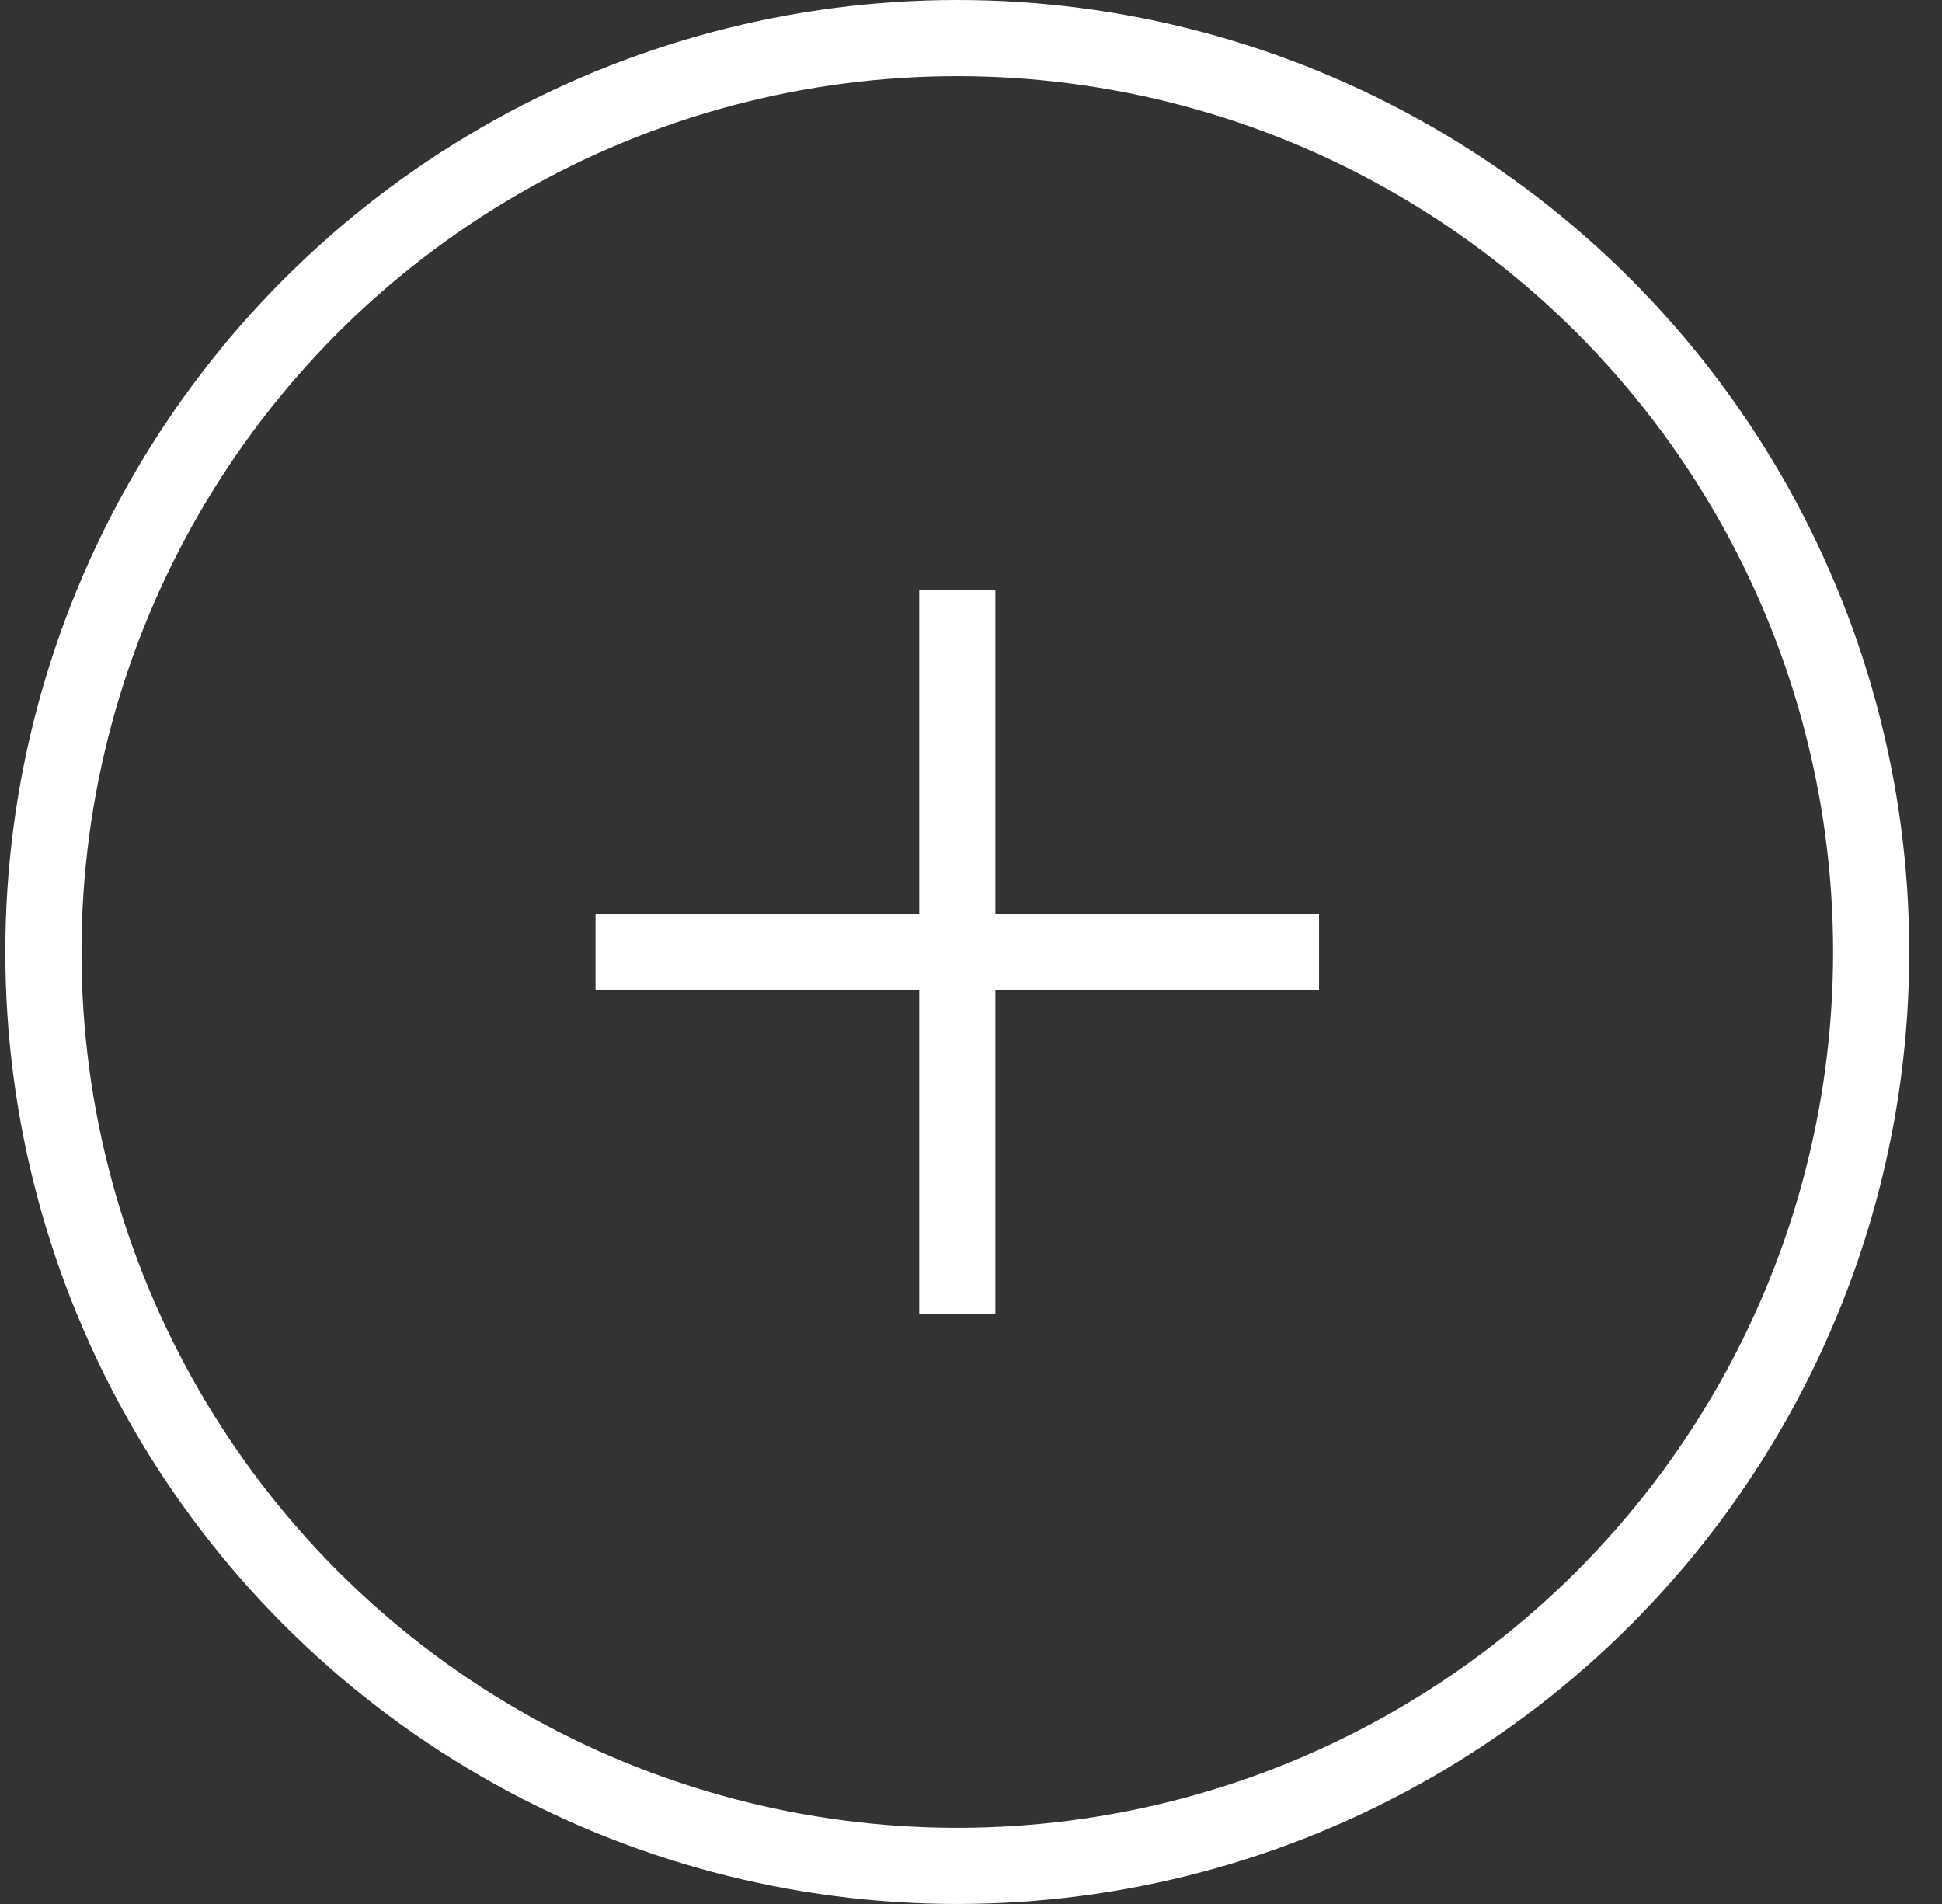 <svg xmlns="http://www.w3.org/2000/svg" width="51" height="50" viewBox="0 0 51 50" fill="none">
  <rect x="0" y="0" width="51" height="50" fill="#333333" stroke="none"/>
  <circle cx="25.14" cy="25" r="24" stroke="white" stroke-width="2"/>
  <path d="M25.14 15.5V34.5" stroke="white" stroke-width="2"/>
  <path d="M34.64 25L15.64 25" stroke="white" stroke-width="2"/>
</svg>